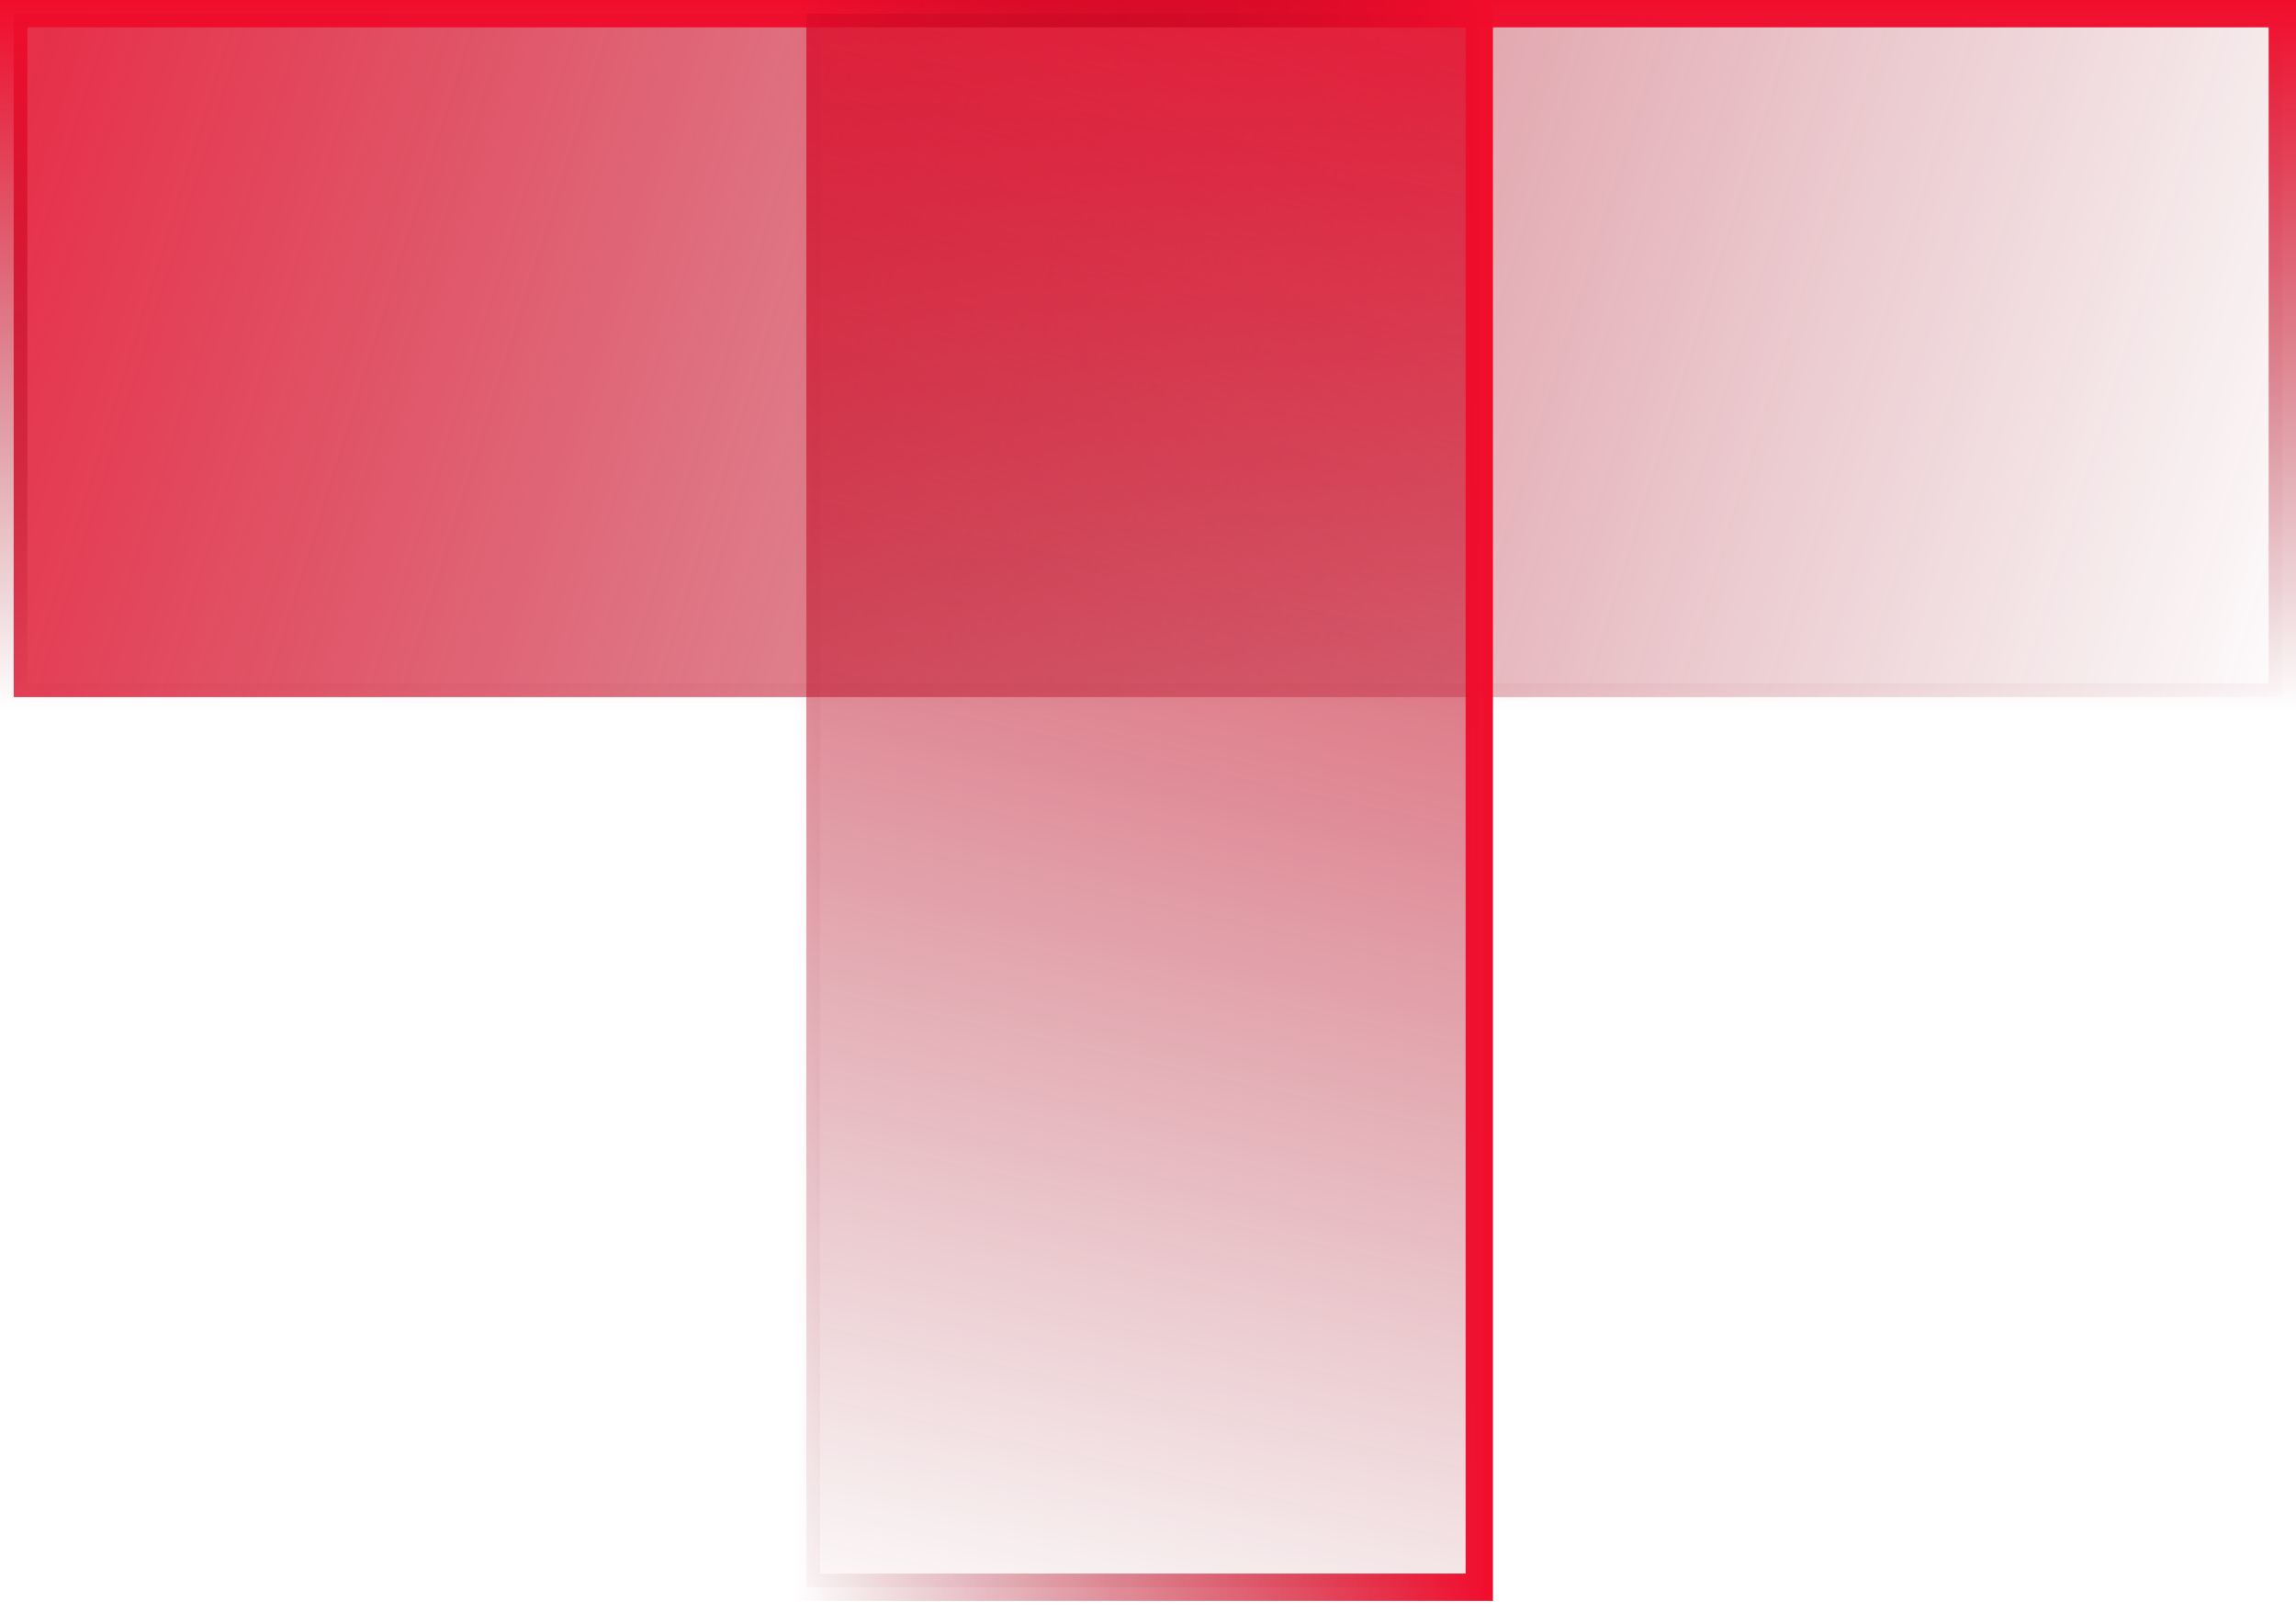 <svg width="84" height="59" viewBox="0 0 84 59" fill="none" xmlns="http://www.w3.org/2000/svg">
<rect x="0.5" y="0.5" width="83" height="25" fill="url(#paint0_linear_7473_295)" stroke="url(#paint1_linear_7473_295)"/>
<rect x="54.12" y="0.5" width="57.56" height="24.62" transform="rotate(90 54.12 0.5)" fill="url(#paint2_linear_7473_295)" stroke="url(#paint3_linear_7473_295)"/>
<defs>
<linearGradient id="paint0_linear_7473_295" x1="-13.791" y1="-1.857" x2="83.785" y2="28.546" gradientUnits="userSpaceOnUse">
<stop stop-color="#F20C2C"/>
<stop offset="1" stop-color="#8C0719" stop-opacity="0"/>
</linearGradient>
<linearGradient id="paint1_linear_7473_295" x1="42" y1="0" x2="42" y2="26" gradientUnits="userSpaceOnUse">
<stop stop-color="#F20C2C"/>
<stop offset="1" stop-color="#8C0719" stop-opacity="0"/>
</linearGradient>
<linearGradient id="paint2_linear_7473_295" x1="45.006" y1="-1.83" x2="116.176" y2="13.858" gradientUnits="userSpaceOnUse">
<stop stop-color="#F20C2C"/>
<stop offset="1" stop-color="#8C0719" stop-opacity="0"/>
</linearGradient>
<linearGradient id="paint3_linear_7473_295" x1="83.9" y1="0" x2="83.9" y2="25.62" gradientUnits="userSpaceOnUse">
<stop stop-color="#F20C2C"/>
<stop offset="1" stop-color="#8C0719" stop-opacity="0"/>
</linearGradient>
</defs>
</svg>
